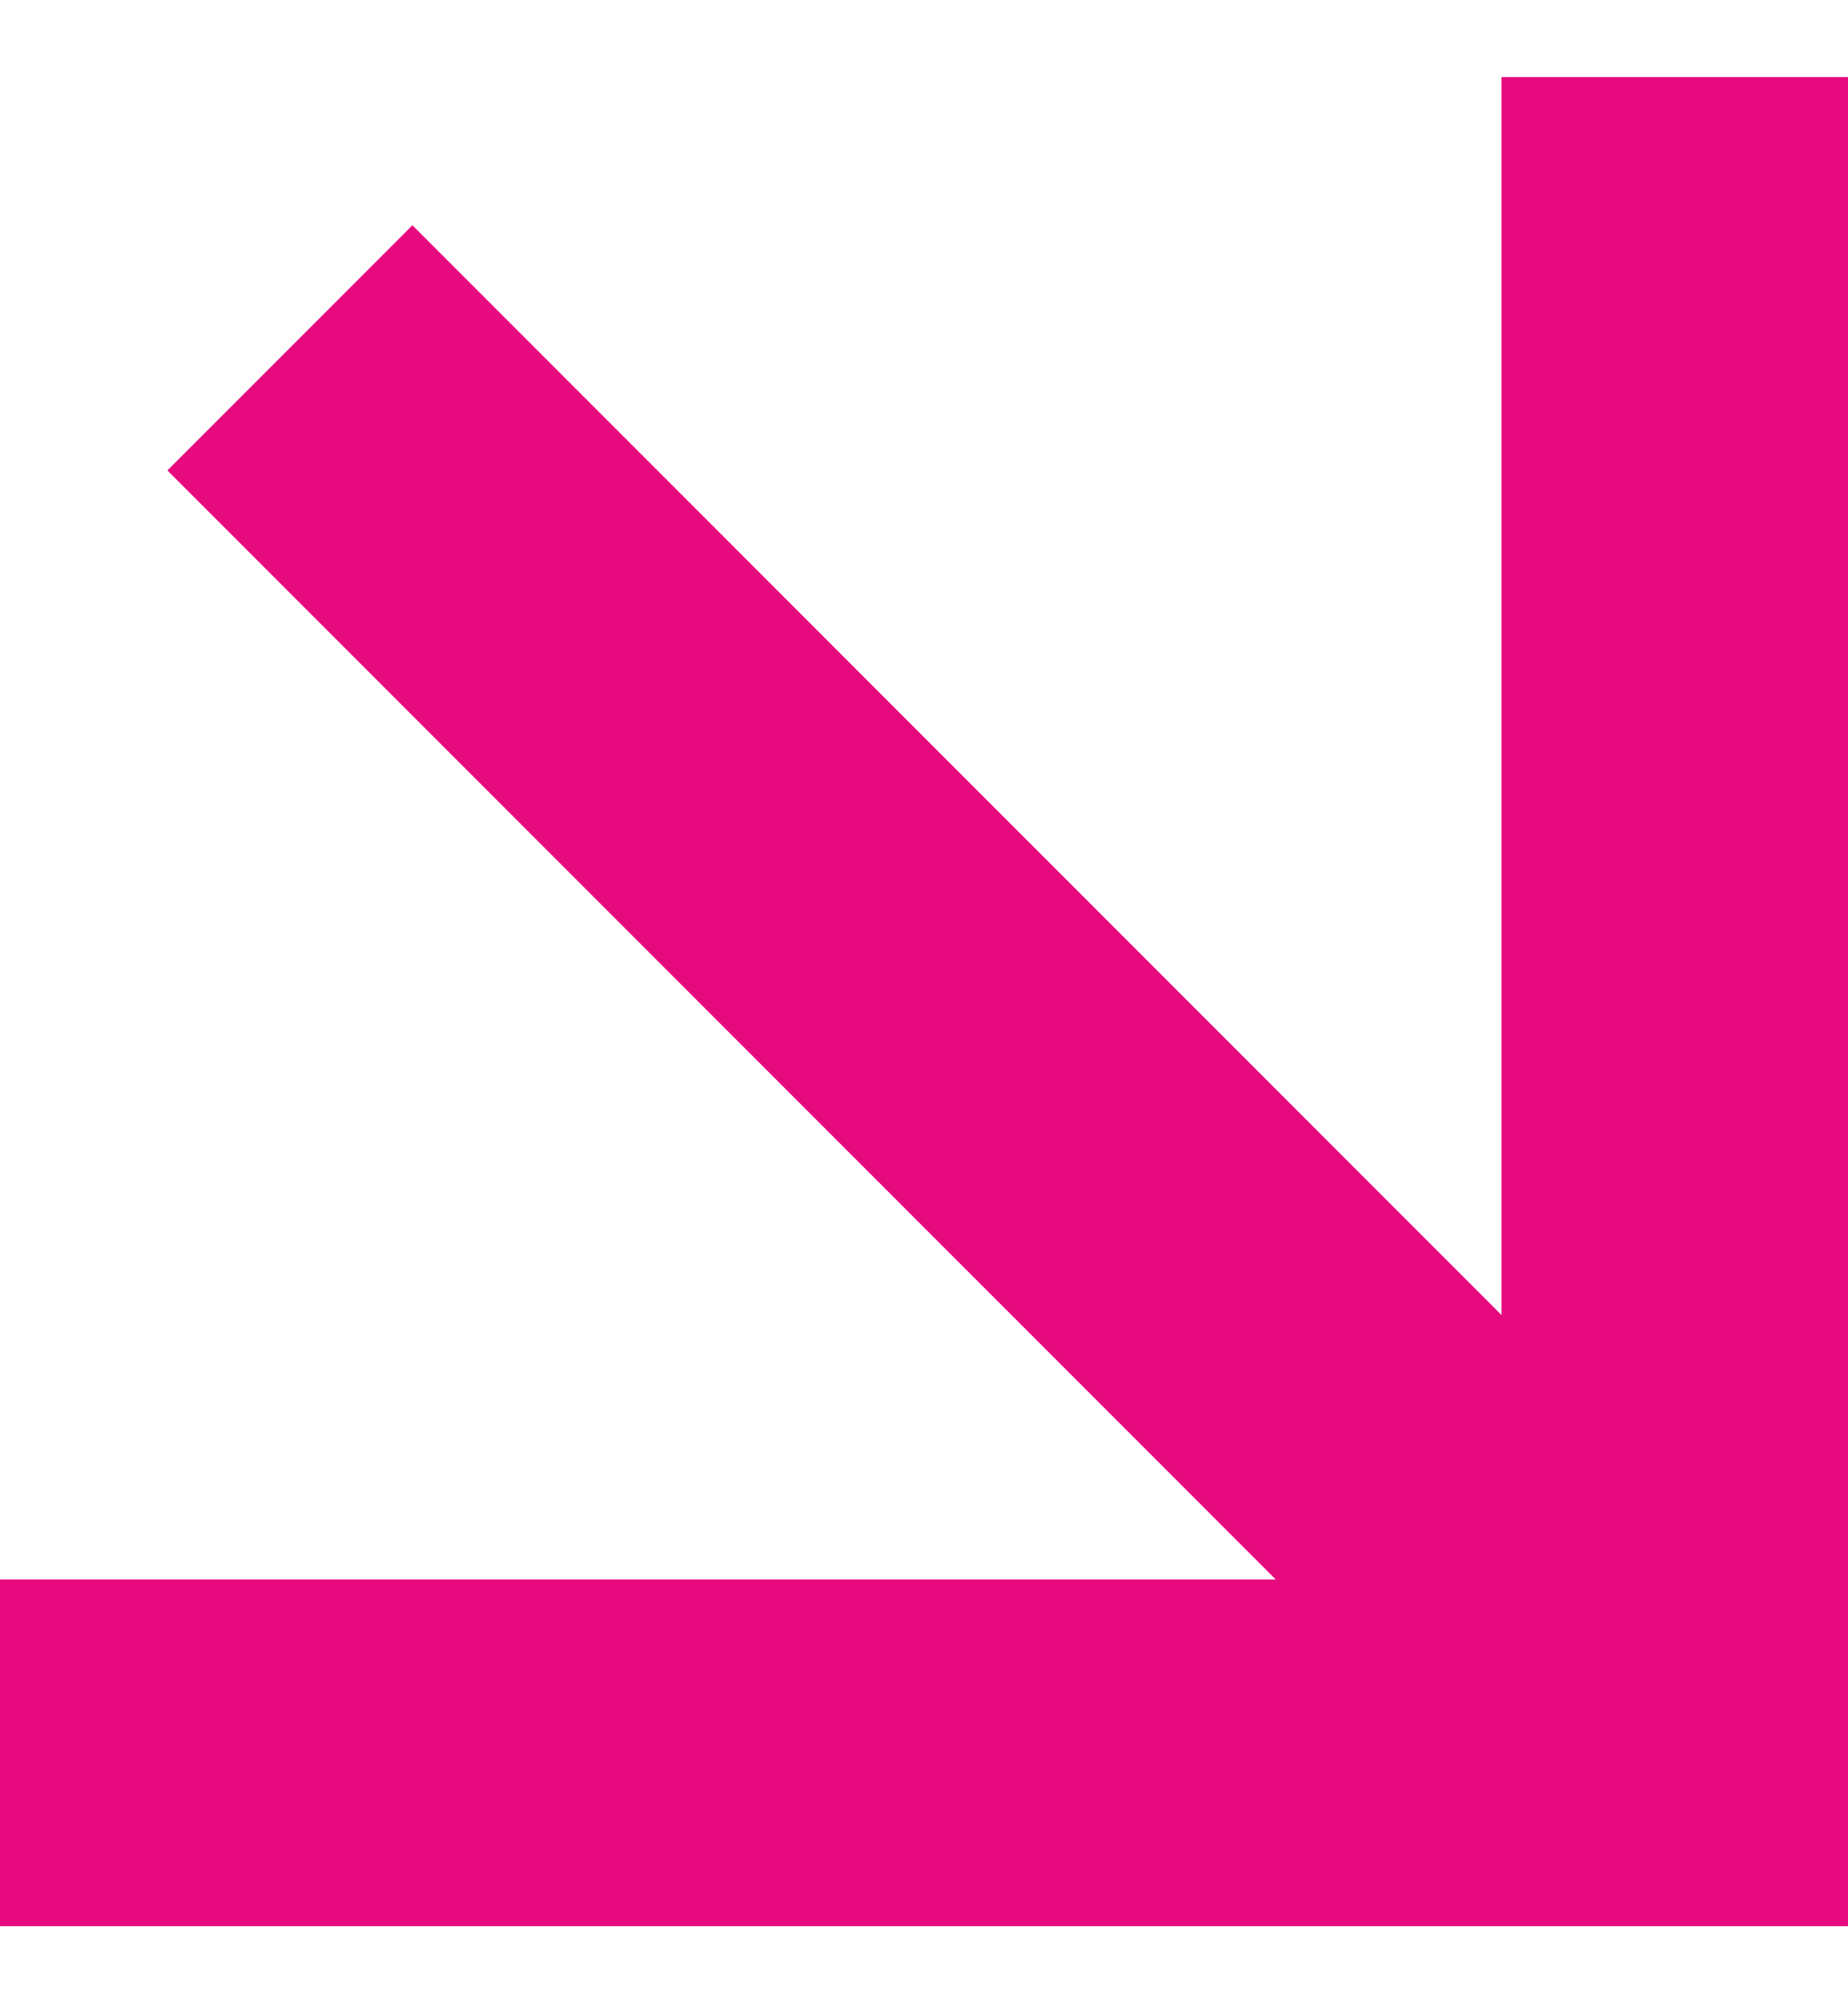 <svg width="12" height="13" viewBox="0 0 12 13" fill="none" xmlns="http://www.w3.org/2000/svg">
<path d="M9.75 0.5V8.534L2.678 1.462L1.087 3.053L8.284 10.25H0V12.5H9.75H12V10.25V0.5H9.75Z" fill="#E70A7E"/>
</svg>
